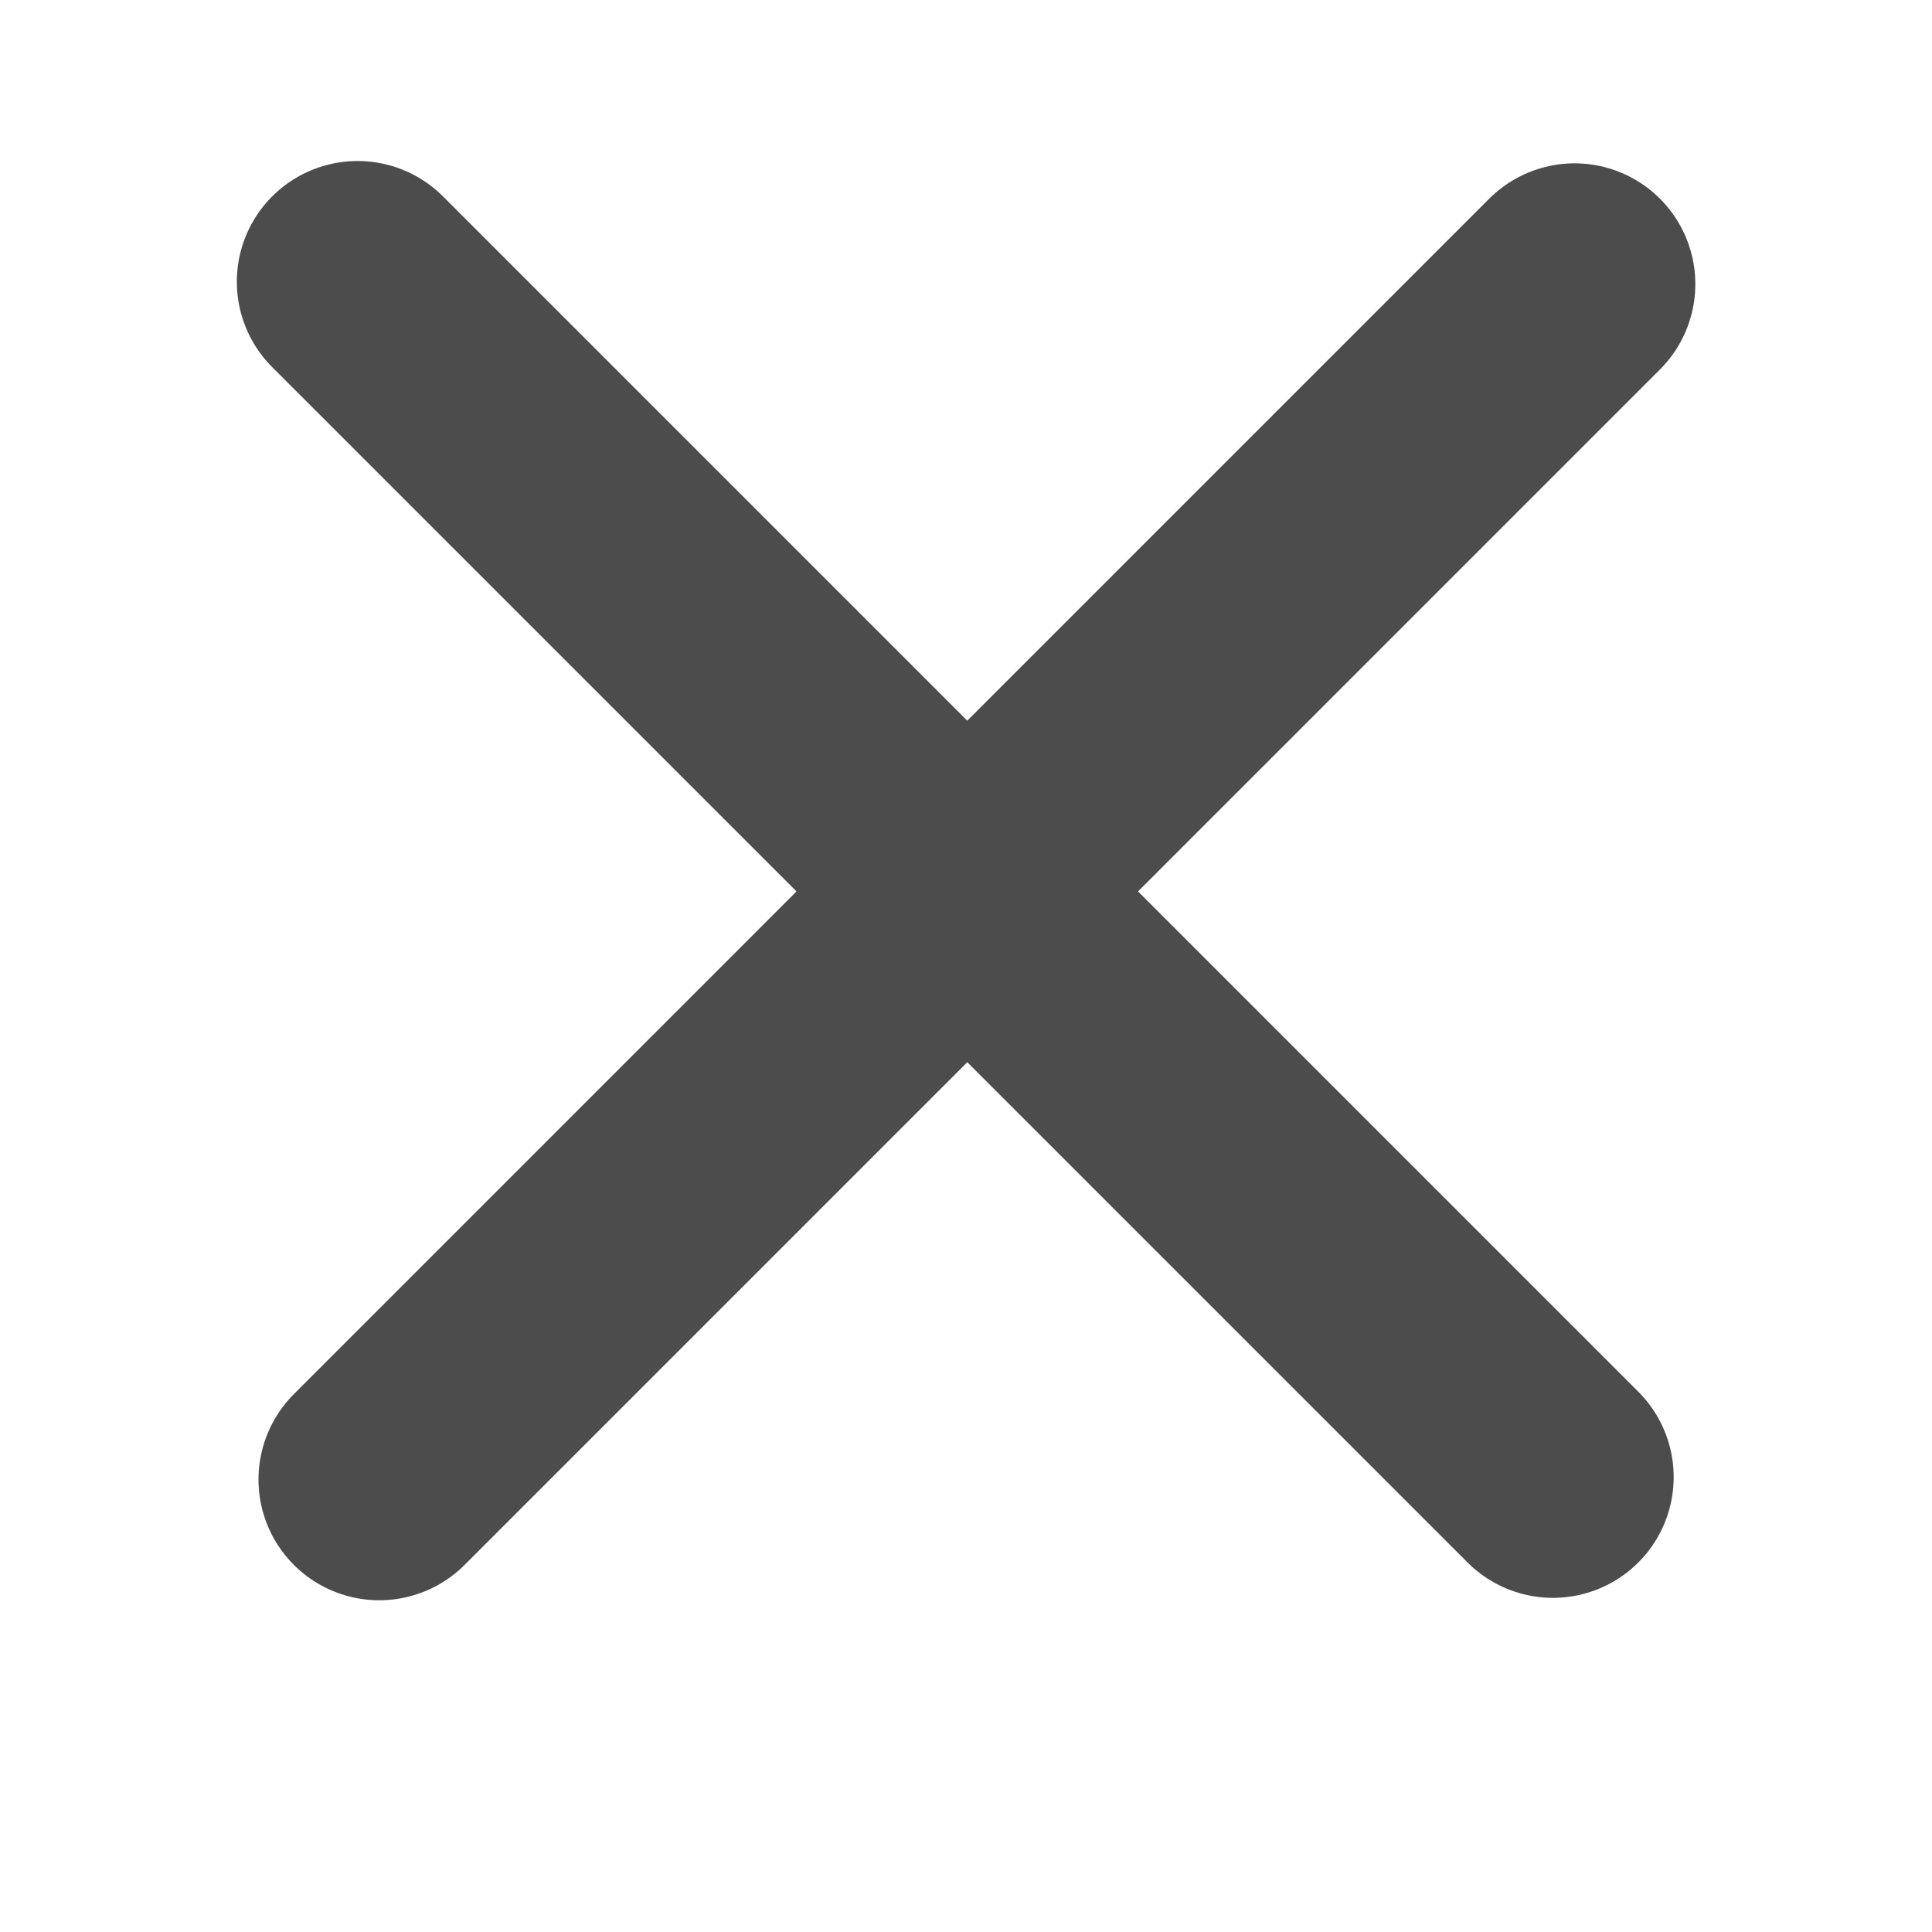 <svg width="24" height="24" viewBox="0 0 24 24" fill="none" xmlns="http://www.w3.org/2000/svg">
<line x1="4.442" y1="3.5" x2="19.291" y2="18.349" stroke="#4C4C4C" stroke-width="3" stroke-linecap="round"/>
<line x1="4.711" y1="18.379" x2="19.56" y2="3.529" stroke="#4C4C4C" stroke-width="3" stroke-linecap="round"/>
</svg>
